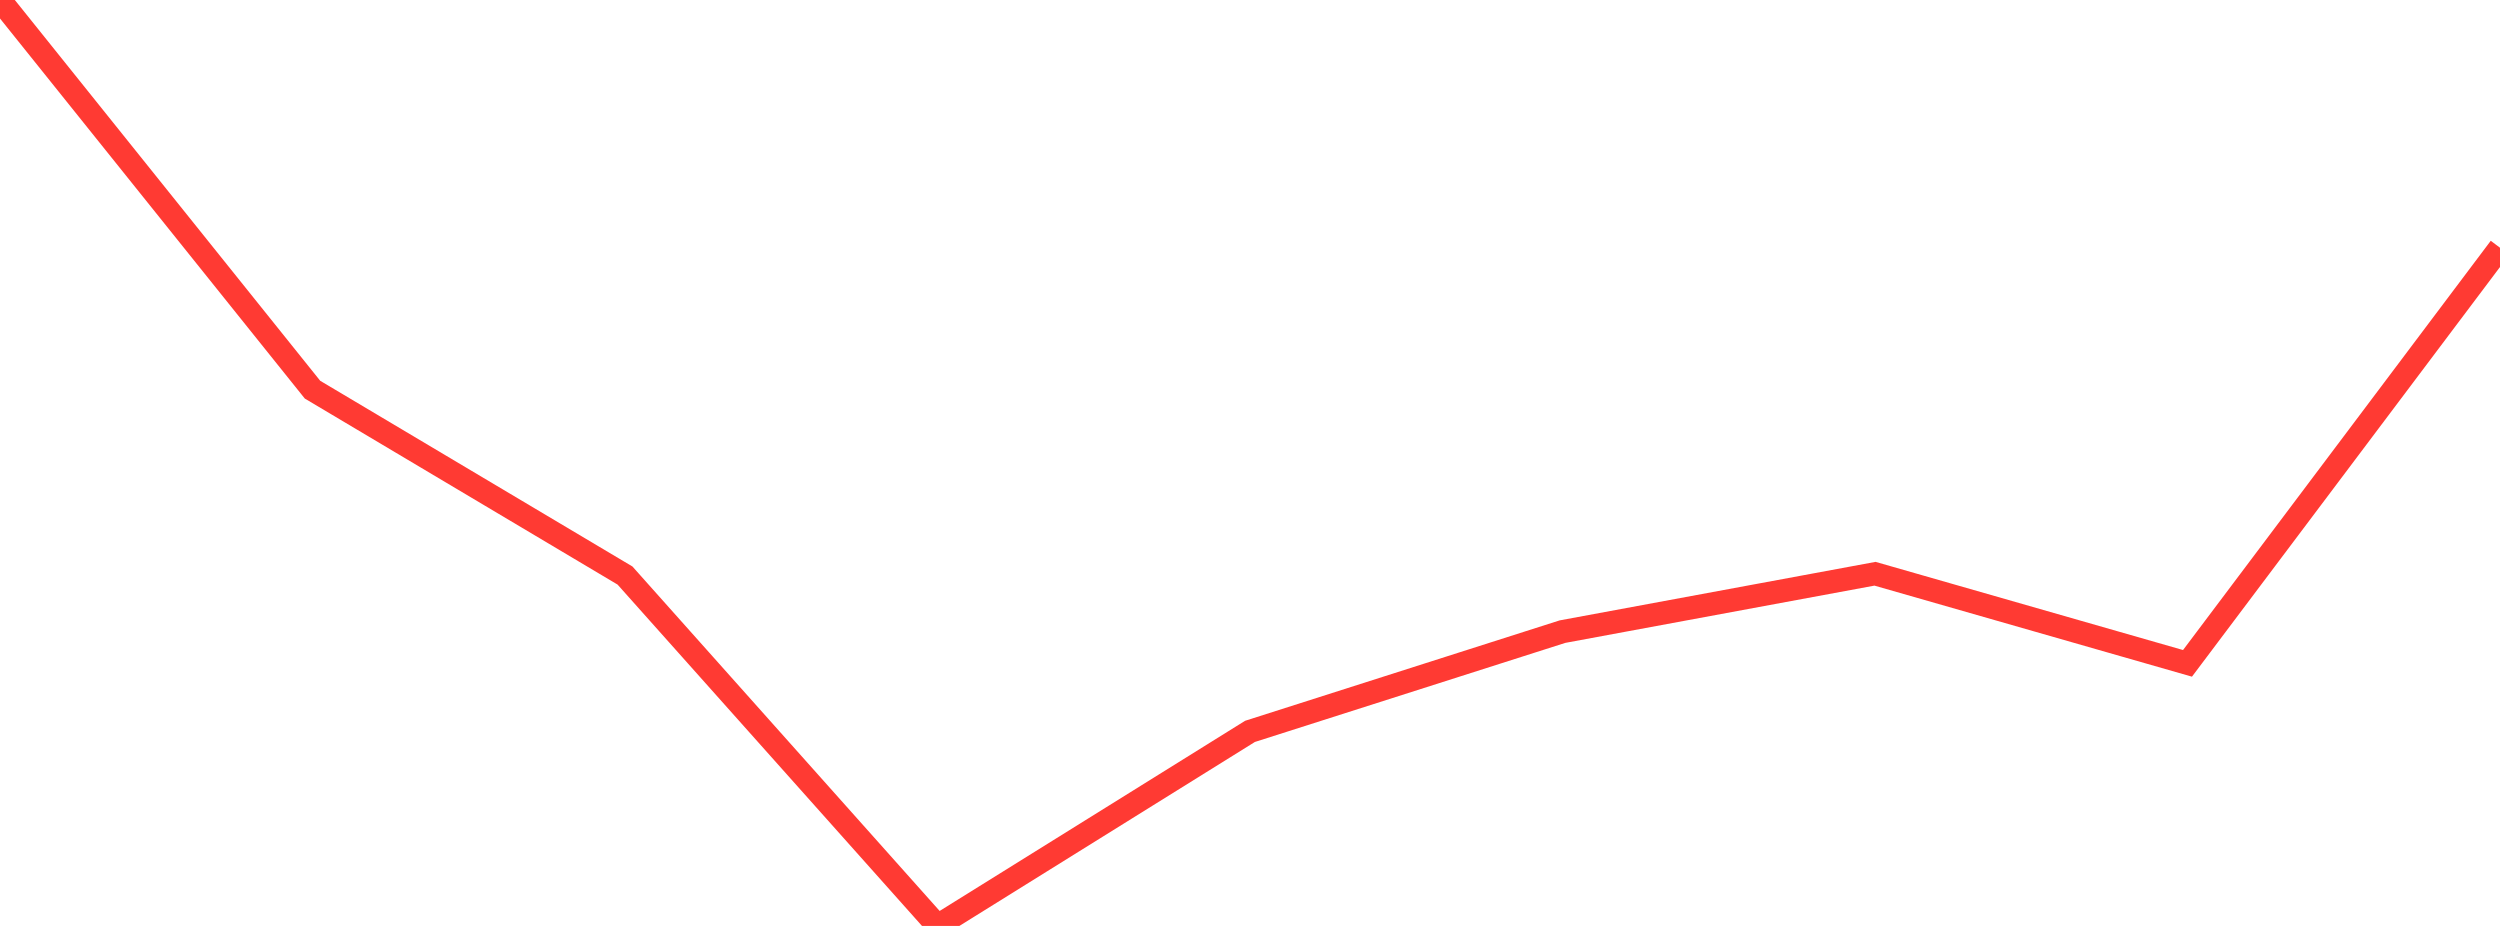 <?xml version="1.0" standalone="no"?>
<!DOCTYPE svg PUBLIC "-//W3C//DTD SVG 1.1//EN" "http://www.w3.org/Graphics/SVG/1.1/DTD/svg11.dtd">

<svg width="135" height="50" viewBox="0 0 135 50" preserveAspectRatio="none" 
  xmlns="http://www.w3.org/2000/svg"
  xmlns:xlink="http://www.w3.org/1999/xlink">


<polyline points="0.0, 0.0 16.875, 21.042 33.75, 31.079 50.625, 50.0 67.5, 39.494 84.375, 34.108 101.25, 30.982 118.125, 35.821 135.0, 13.378" fill="none" stroke="#ff3a33" stroke-width="1.25"/>

</svg>